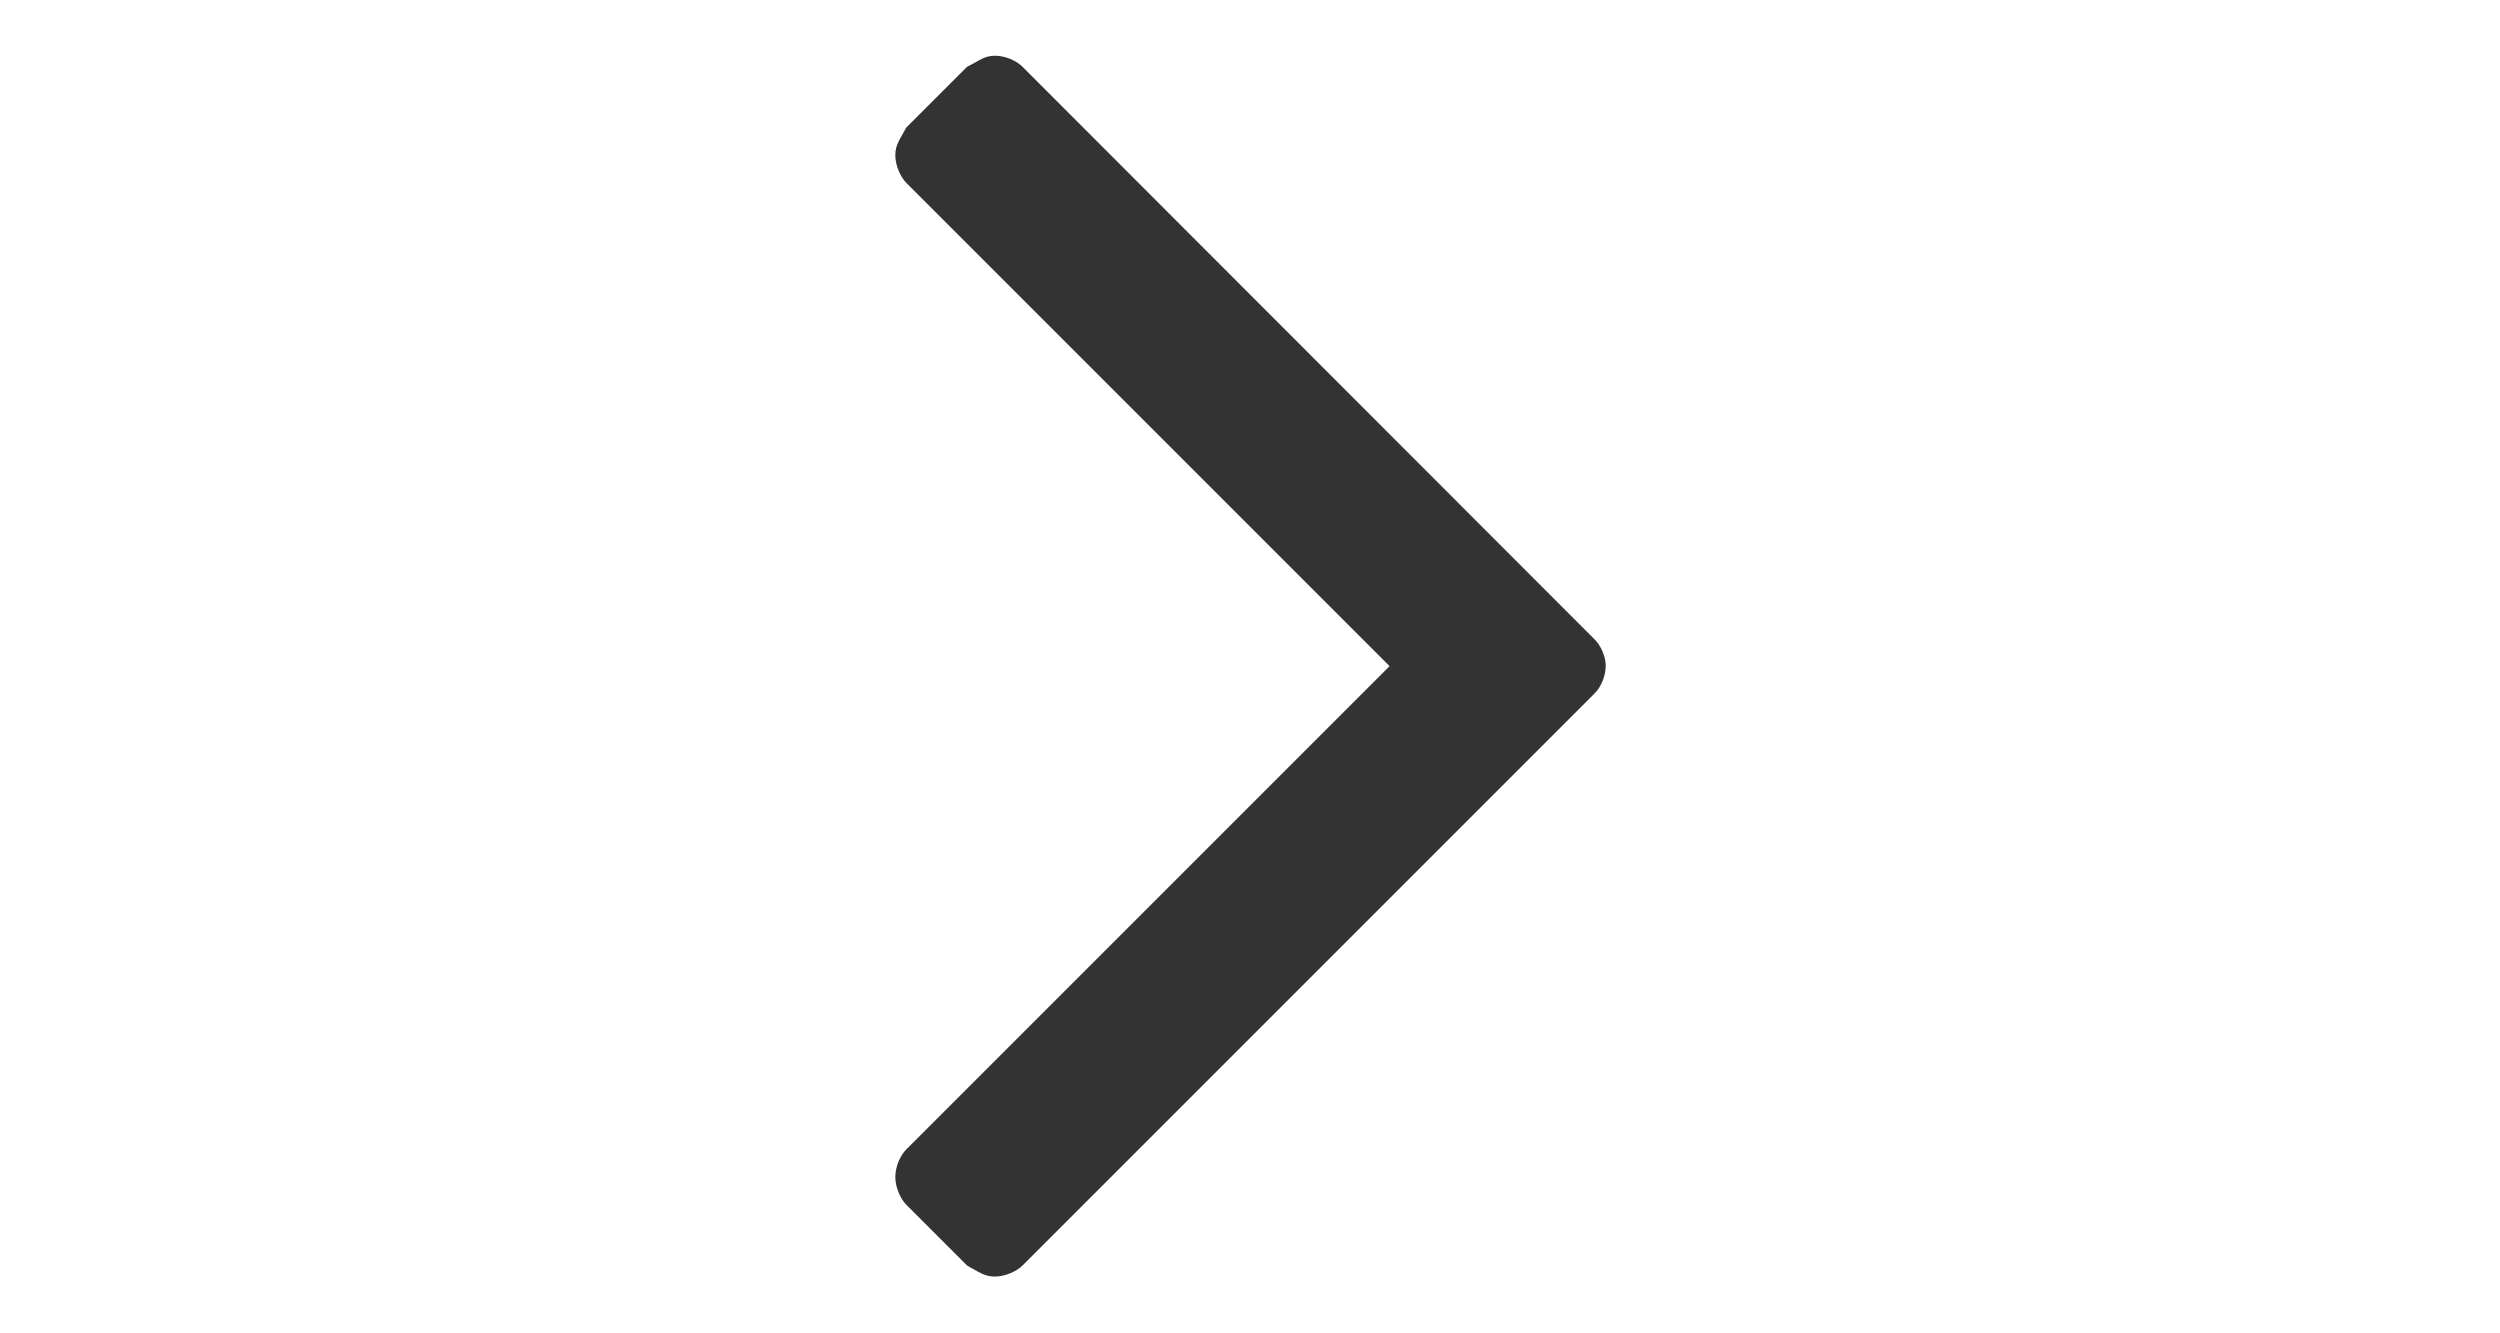 <?xml version="1.0" encoding="utf-8"?>
<!-- Generator: Adobe Illustrator 18.0.0, SVG Export Plug-In . SVG Version: 6.00 Build 0)  -->
<!DOCTYPE svg PUBLIC "-//W3C//DTD SVG 1.0//EN" "http://www.w3.org/TR/2001/REC-SVG-20010904/DTD/svg10.dtd">
<svg version="1.0" id="圖層_1" xmlns="http://www.w3.org/2000/svg" xmlns:xlink="http://www.w3.org/1999/xlink" x="0px" y="0px"
	 viewBox="0 0 480 256" enable-background="new 0 0 480 256" xml:space="preserve">
<path display="none" fill="#333333" d="M174.9,122.7c-1.1,1.1-2.1,3.2-2.1,5.3s1.1,4.3,2.1,5.3l109.9,109.9c1.1,1.1,3.2,2.1,5.3,2.1
	s4.3-1.1,5.3-2.1l11.7-11.7c1.1-1.1,2.1-3.2,2.1-5.3c0-2.1-1.1-4.3-2.1-5.3L214.4,128l92.8-92.8c1.1-1.1,2.1-3.2,2.1-5.3
	s-1.1-4.3-2.1-5.3l-11.7-11.7c-2.1-1.1-4.3-2.1-6.4-2.1s-4.3,1.1-5.3,2.1L174.9,122.7L174.9,122.7z"/>
<path fill="#333333" d="M306.1,122.7L196.3,12.8c-1.1-1.1-3.2-2.1-5.3-2.1s-3.2,1.1-5.3,2.1l-11.7,11.7c-1.1,2.1-2.1,3.2-2.1,5.3
	s1.1,4.3,2.1,5.3l92.8,92.8l-92.8,92.8c-1.1,1.1-2.1,3.2-2.1,5.3s1.1,4.3,2.1,5.3l11.7,11.7c2.1,1.1,3.2,2.1,5.3,2.1
	s4.3-1.1,5.3-2.1l109.9-109.9c1.1-1.1,2.1-3.2,2.1-5.3C308.3,125.9,307.2,123.7,306.1,122.7L306.1,122.7z"/>
</svg>
